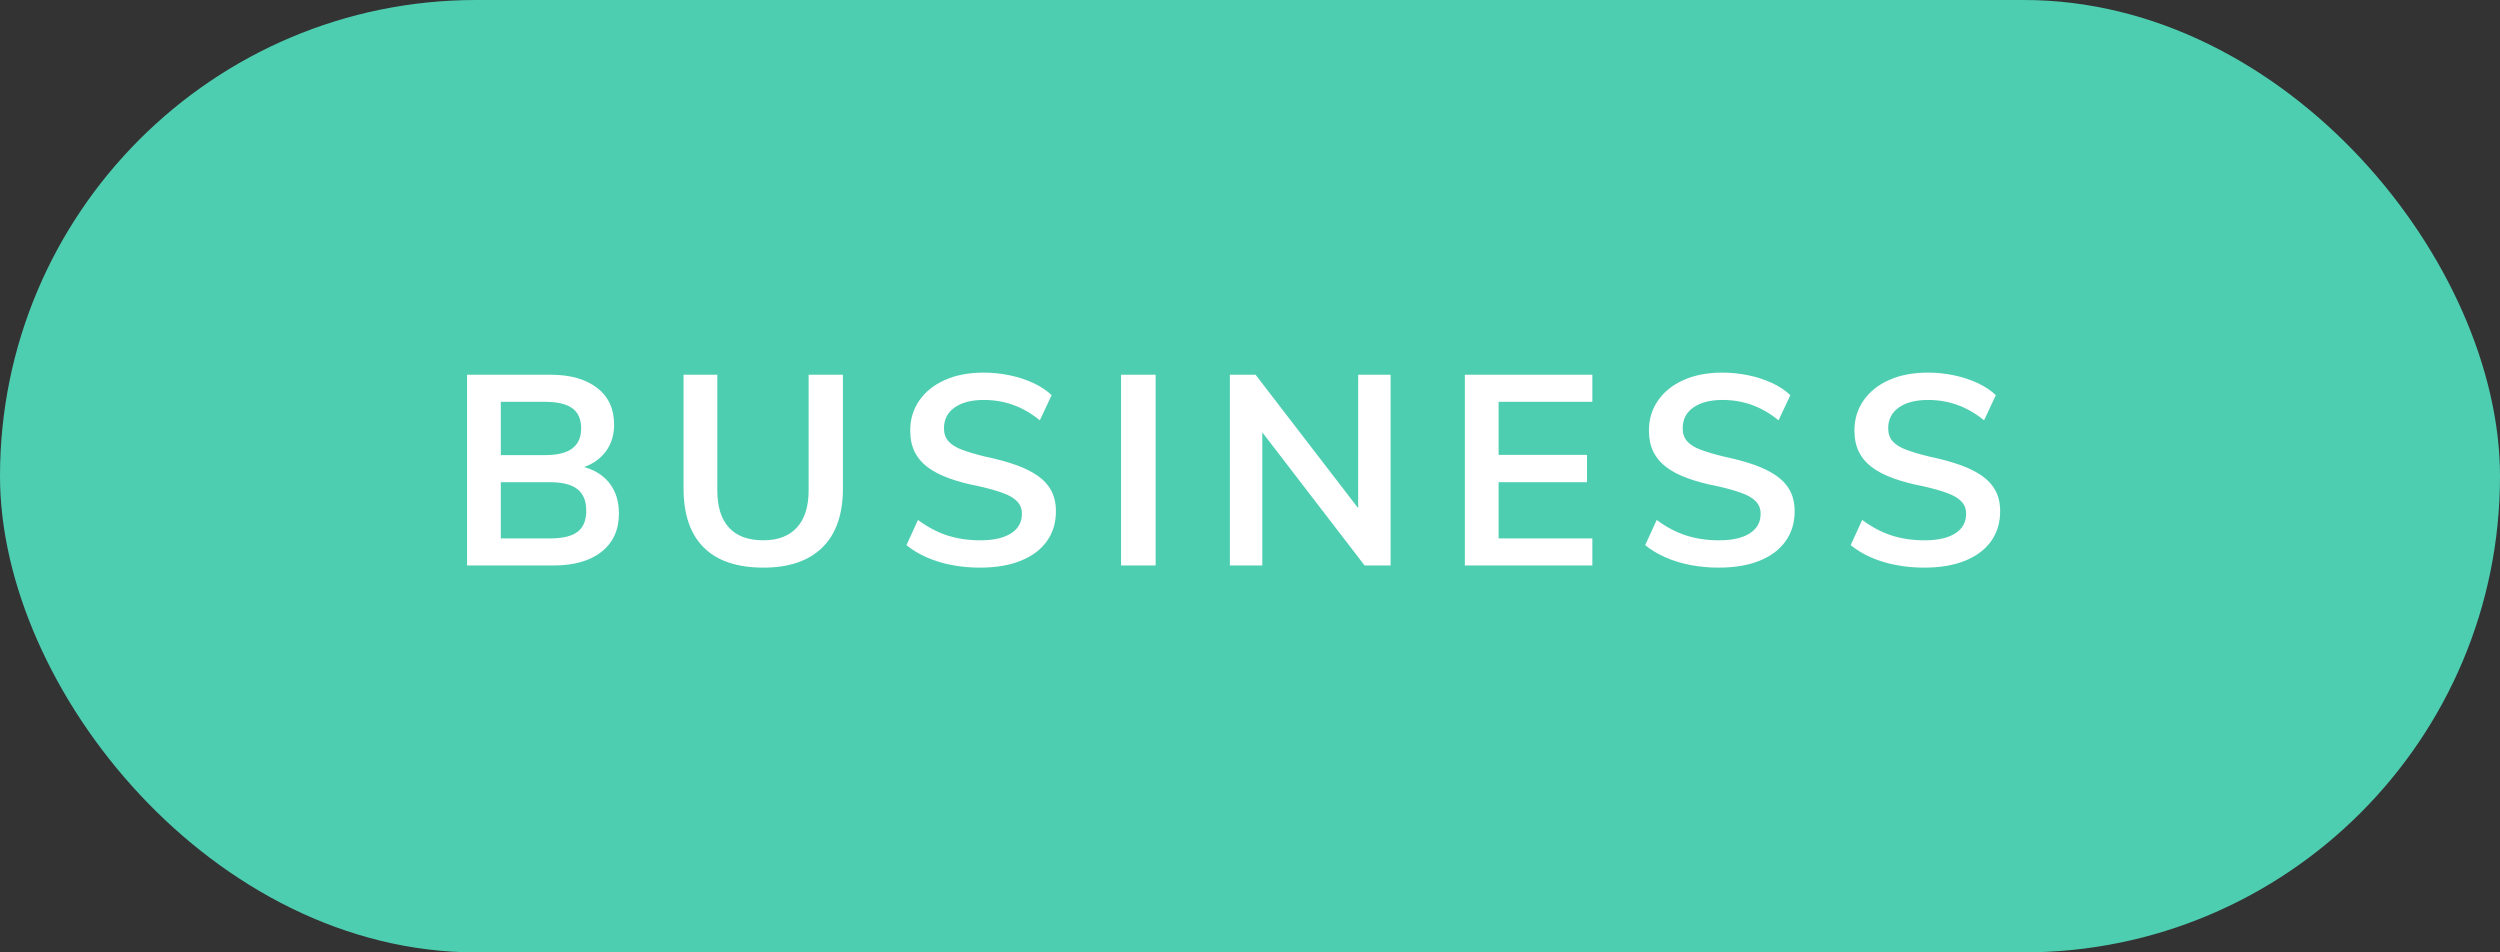 <svg xmlns="http://www.w3.org/2000/svg" width="84" height="32" viewBox="0 0 84 32"><rect x="0" y="0" width="84" height="32" fill="#333333" stroke="none"/><g fill="none" fill-rule="evenodd"><g><g><g transform="translate(-152 -771) translate(120 642) translate(32 129)"><rect width="84" height="32" fill="#4ECEB1" rx="16"></rect><path fill="#FFF" fill-rule="nonzero" d="M18.591 19c.696 0 1.237-.154 1.624-.463.387-.31.581-.737.581-1.283 0-.42-.113-.768-.337-1.044-.226-.276-.545-.459-.959-.549l.122.032.051-.018c.222-.085.408-.205.558-.36l.106-.122c.198-.258.297-.567.297-.927 0-.528-.19-.939-.572-1.233-.38-.294-.898-.441-1.552-.441h-2.817V19h2.898zm-.279-3.708h-1.485v-1.791h1.485c.414 0 .72.072.918.216.198.144.297.369.297.675 0 .3-.099.525-.297.675-.198.15-.504.225-.918.225zm.162 2.799h-1.647v-1.89h1.647c.42 0 .729.078.927.234.198.156.297.396.297.72 0 .33-.098.569-.293.715-.195.147-.505.221-.931.221zm7.175.981c.864 0 1.525-.226 1.985-.68.459-.453.688-1.114.688-1.984v-3.816H27.17v3.879c0 .546-.13.963-.392 1.251-.26.288-.637.432-1.129.432-.51 0-.896-.142-1.157-.427-.26-.285-.391-.704-.391-1.256v-3.879h-1.134v3.816c0 .876.227 1.539.68 1.989.453.45 1.12.675 2.002.675zm7.283 0c.528 0 .982-.076 1.363-.23.381-.152.674-.371.878-.656.204-.285.306-.62.306-1.004 0-.27-.053-.502-.157-.697-.105-.195-.26-.363-.464-.505-.204-.14-.451-.262-.742-.364-.291-.102-.623-.192-.995-.27-.324-.078-.59-.156-.797-.234-.206-.078-.36-.174-.458-.288-.1-.114-.149-.258-.149-.432 0-.3.12-.534.36-.702.24-.168.567-.252.981-.252.342 0 .669.055.981.166.312.112.612.284.9.518l.396-.846c-.174-.162-.381-.299-.621-.41-.24-.11-.502-.196-.788-.256-.285-.06-.577-.09-.877-.09-.498 0-.931.082-1.3.248-.37.164-.656.394-.86.688-.204.294-.306.63-.306 1.008 0 .276.05.514.149.716.099.2.244.373.436.517.192.144.432.269.72.373.288.105.621.194.999.266.318.072.585.147.801.225.216.078.378.172.486.284.108.11.162.25.162.418 0 .282-.121.501-.364.657-.244.156-.587.234-1.031.234-.402 0-.771-.054-1.107-.162-.336-.108-.666-.282-.99-.522l-.387.846c.198.162.427.3.688.414.262.114.542.2.842.256.3.058.615.086.945.086zM38.829 19v-6.408h-1.161V19h1.161zm3.584 0v-4.474L45.851 19h.873v-6.408h-1.089l-.001 4.481-3.446-4.481h-.864V19h1.089zm11.09 0v-.909h-3.15v-1.89h2.97v-.918h-2.97v-1.782h3.15v-.909h-4.284V19h4.284zm4.25.072c.528 0 .983-.076 1.364-.23.38-.152.673-.371.877-.656.204-.285.306-.62.306-1.004 0-.27-.052-.502-.157-.697-.105-.195-.26-.363-.464-.505-.204-.14-.452-.262-.742-.364-.291-.102-.623-.192-.995-.27-.324-.078-.59-.156-.797-.234-.207-.078-.36-.174-.459-.288-.099-.114-.148-.258-.148-.432 0-.3.12-.534.36-.702.24-.168.567-.252.981-.252.342 0 .669.055.981.166.312.112.612.284.9.518l.396-.846c-.174-.162-.381-.299-.621-.41-.24-.11-.502-.196-.787-.256-.285-.06-.578-.09-.878-.09-.498 0-.931.082-1.3.248-.37.164-.656.394-.86.688-.204.294-.306.63-.306 1.008 0 .276.05.514.148.716.1.2.245.373.437.517.192.144.432.269.72.373.288.105.621.194.999.266.318.072.585.147.801.225.216.078.378.172.486.284.108.11.162.25.162.418 0 .282-.121.501-.364.657-.243.156-.587.234-1.031.234-.402 0-.771-.054-1.107-.162-.336-.108-.666-.282-.99-.522l-.387.846c.198.162.428.3.689.414.26.114.541.2.841.256.3.058.615.086.945.086zm6.905 0c.528 0 .983-.076 1.364-.23.38-.152.673-.371.877-.656.204-.285.306-.62.306-1.004 0-.27-.052-.502-.157-.697-.106-.195-.26-.363-.464-.505-.204-.14-.452-.262-.743-.364-.29-.102-.622-.192-.994-.27-.324-.078-.59-.156-.796-.234-.208-.078-.36-.174-.46-.288-.099-.114-.148-.258-.148-.432 0-.3.12-.534.36-.702.24-.168.567-.252.981-.252.342 0 .669.055.981.166.312.112.612.284.9.518l.396-.846c-.174-.162-.381-.299-.621-.41-.24-.11-.502-.196-.787-.256-.285-.06-.578-.09-.878-.09-.498 0-.932.082-1.3.248-.37.164-.656.394-.86.688-.204.294-.306.63-.306 1.008 0 .276.05.514.149.716.099.2.244.373.436.517.192.144.432.269.72.373.288.105.621.194.999.266.318.072.585.147.801.225.216.078.378.172.486.284.108.11.162.25.162.418 0 .282-.121.501-.364.657-.243.156-.587.234-1.031.234-.402 0-.771-.054-1.107-.162-.336-.108-.666-.282-.99-.522l-.387.846c.198.162.428.3.688.414.261.114.542.2.842.256.3.058.615.086.945.086z"></path></g></g></g></g></svg>
